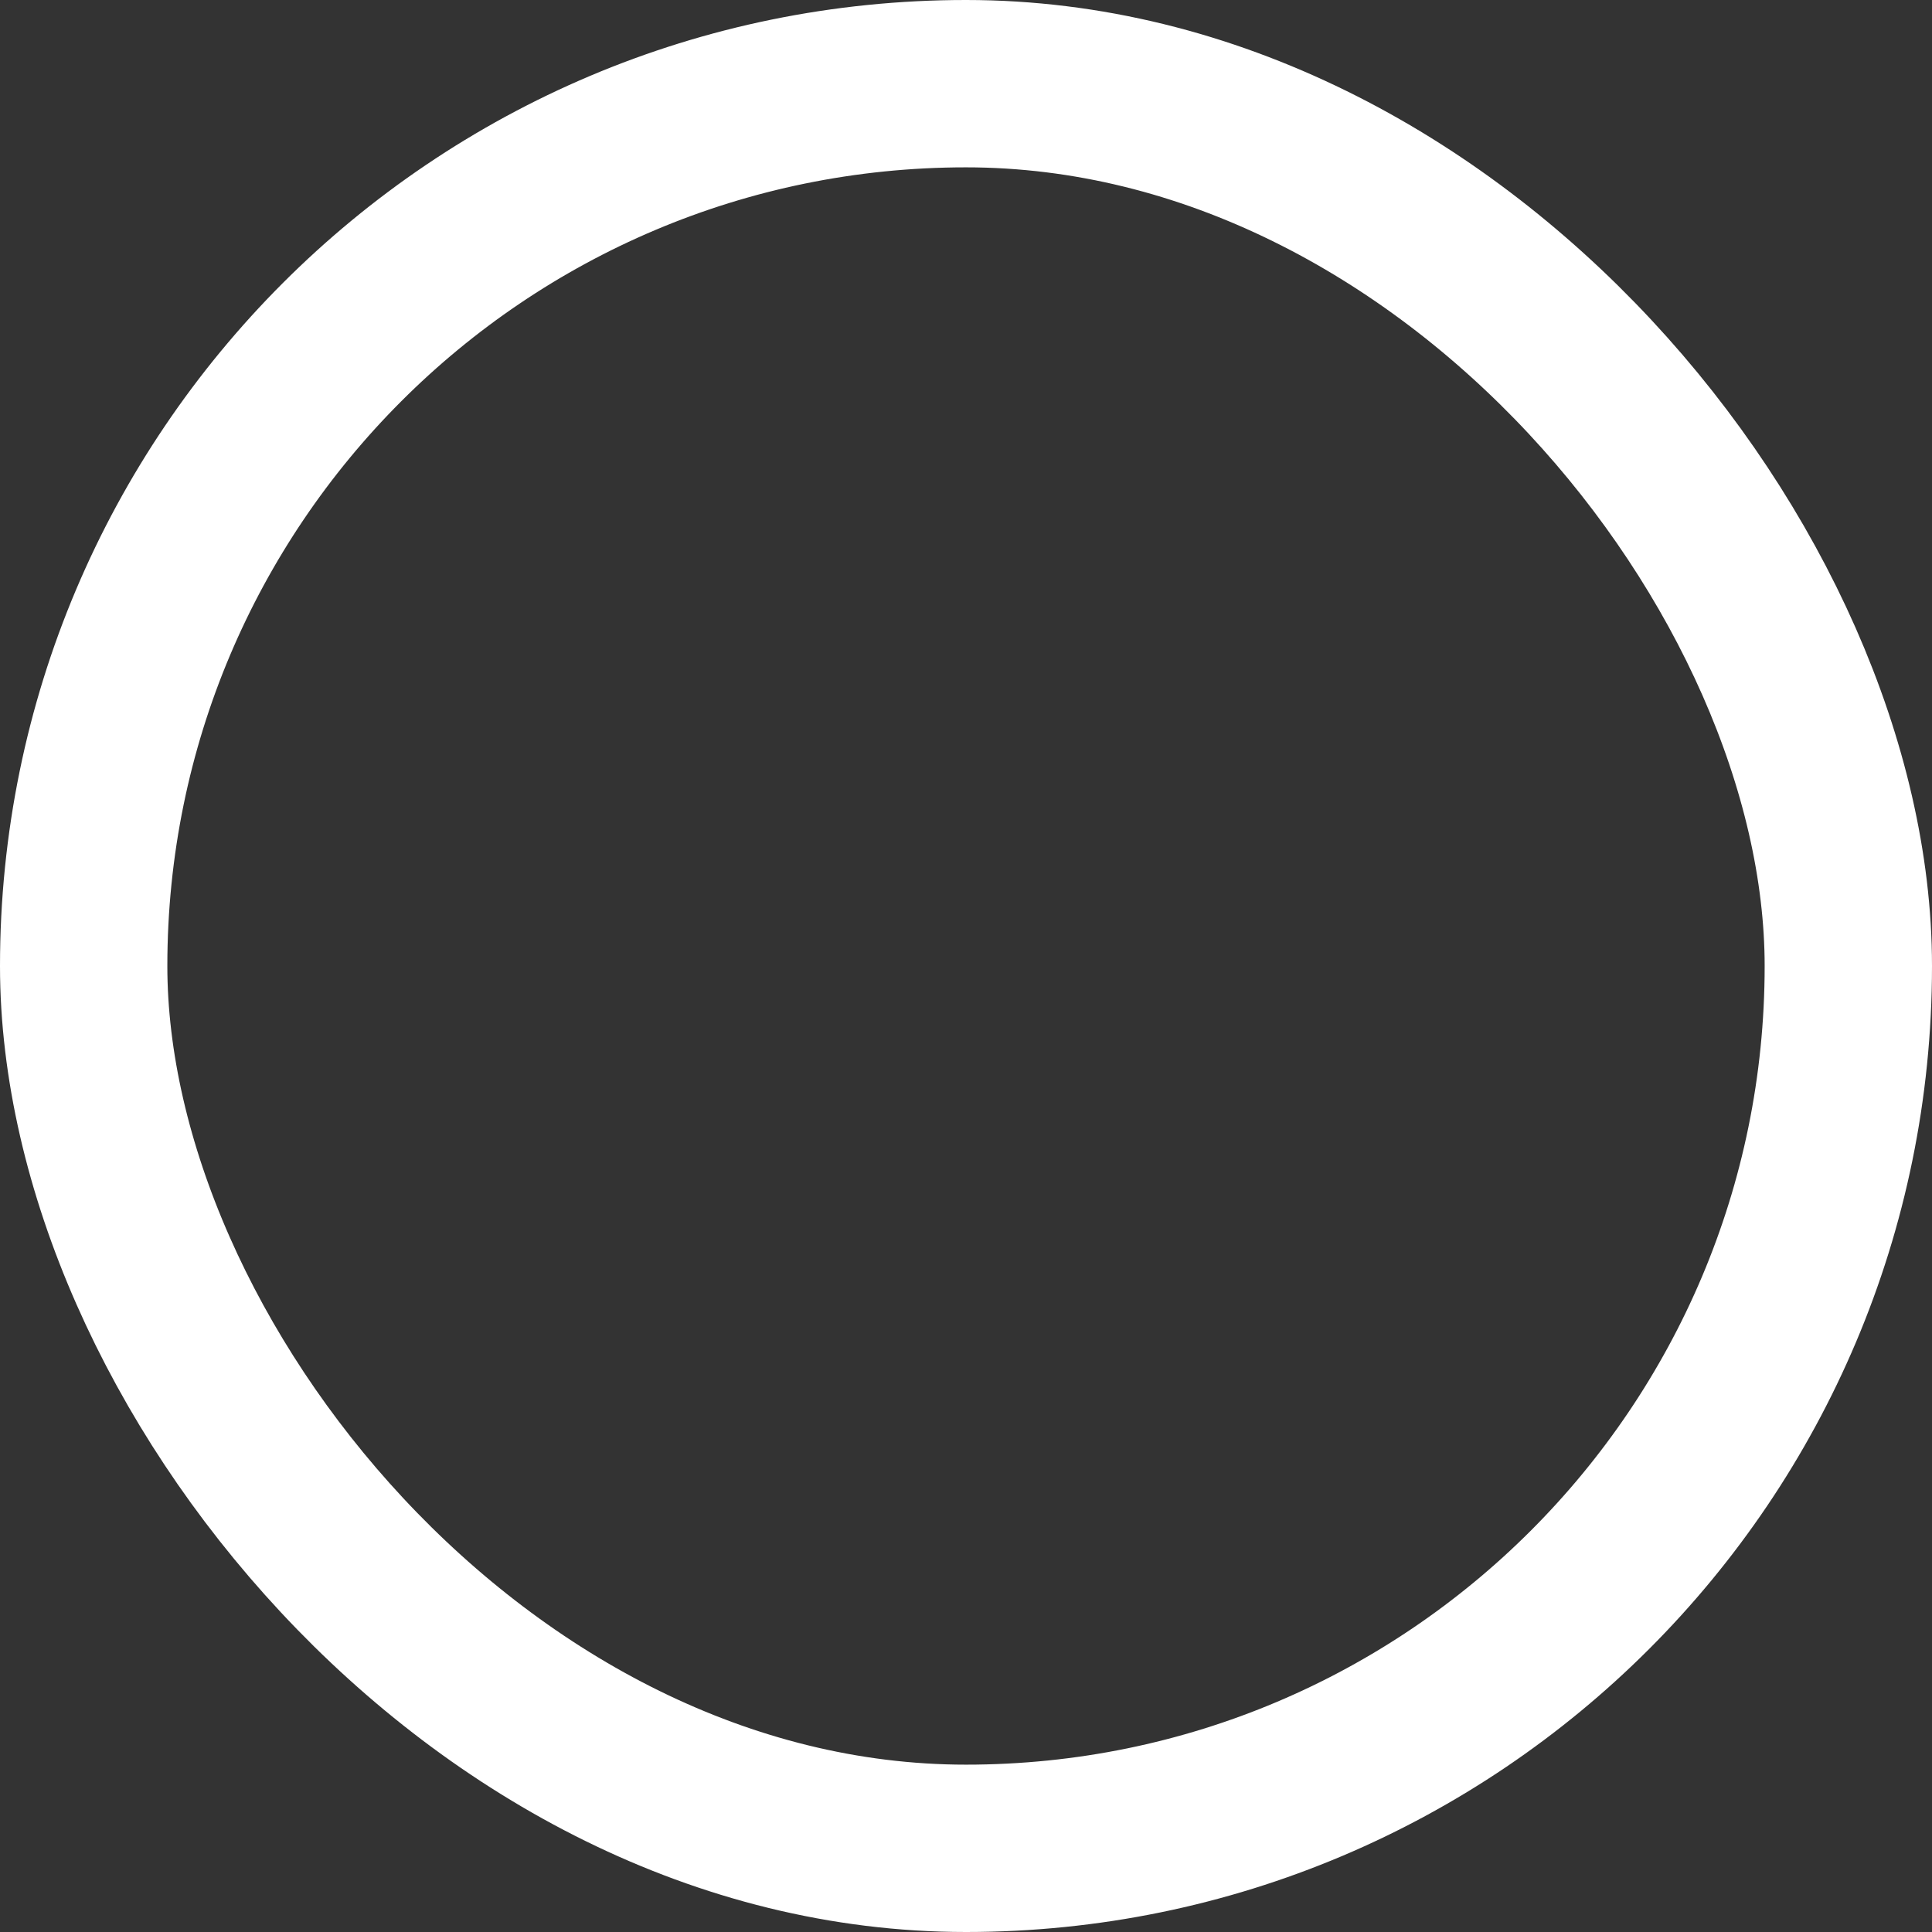 <?xml version="1.0" encoding="UTF-8"?>
<svg id="_图层_1" data-name="图层_1" xmlns="http://www.w3.org/2000/svg" viewBox="0 0 23.09 23.09">
  <rect x="0" y="0" width="23.09" height="23.09" fill="#333333" stroke="none"/>
  <defs>
    <style>
      .cls-1 {
        fill: none;
        stroke: #fff;
        stroke-miterlimit: 10;
        stroke-width: 2px;
      }
    </style>
  </defs>
  <rect class="cls-1" x="1" y="1" width="21.09" height="21.09" rx="10.55" ry="10.55"/>
</svg>